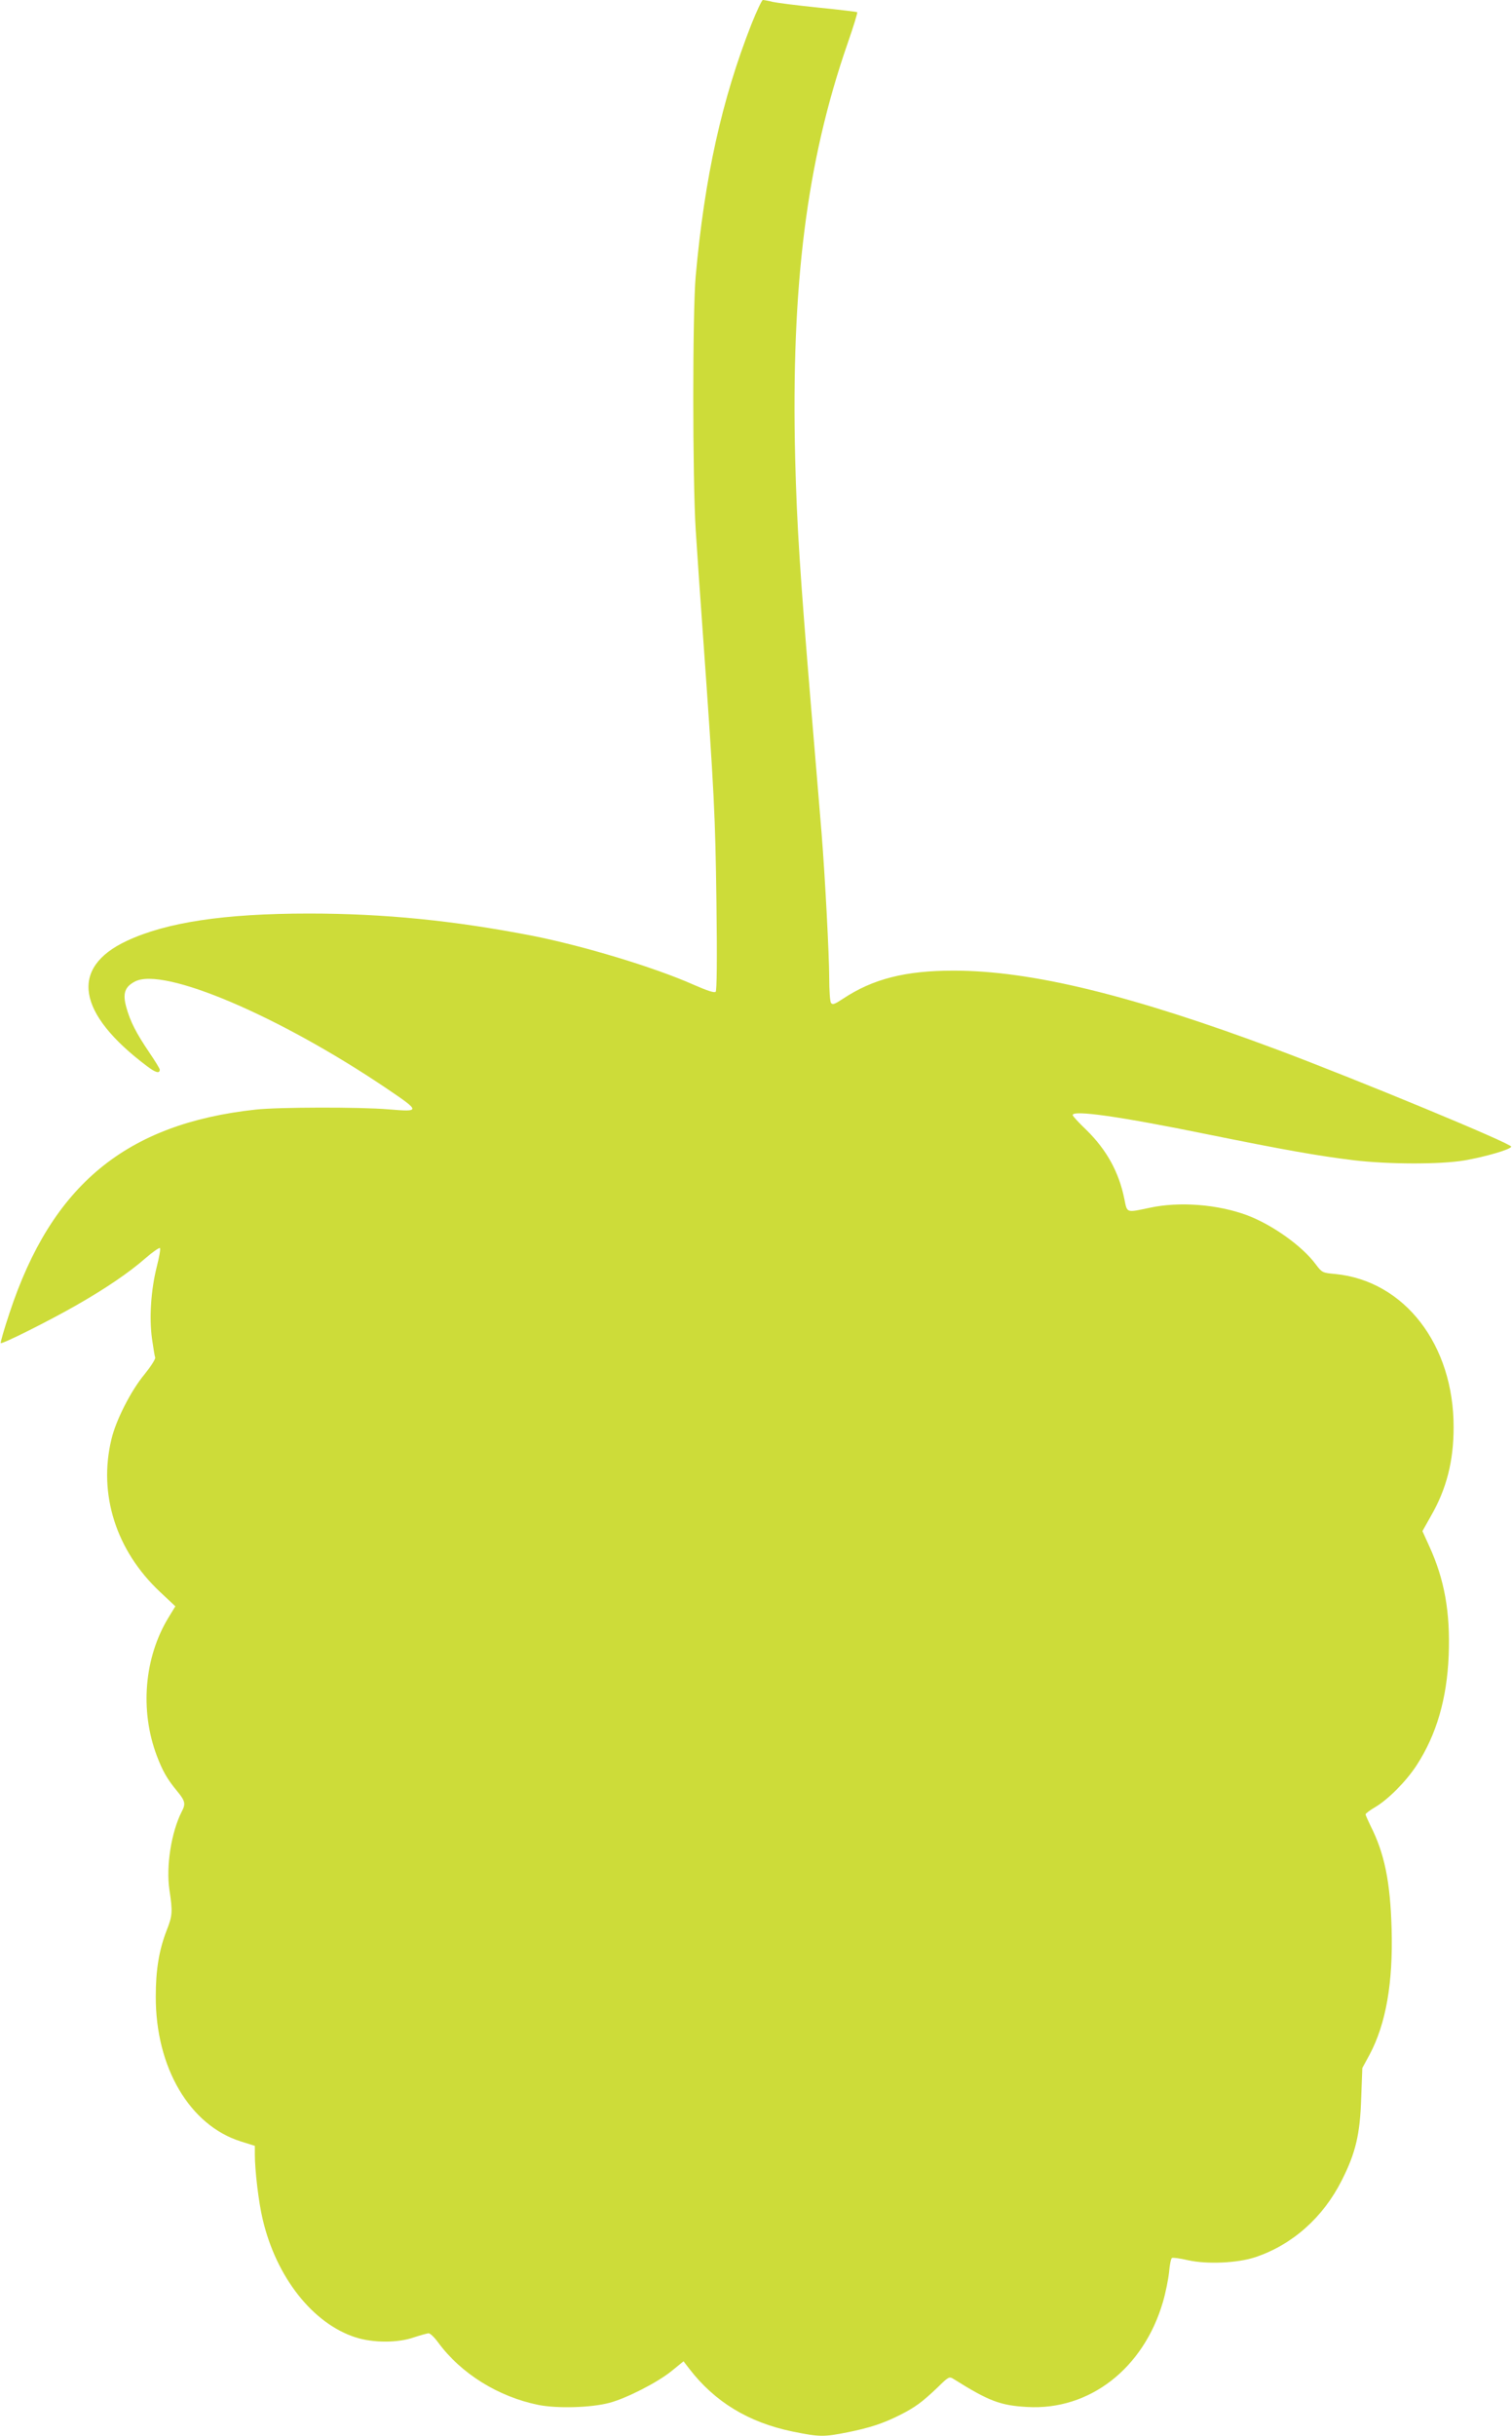 <?xml version="1.0" standalone="no"?>
<!DOCTYPE svg PUBLIC "-//W3C//DTD SVG 20010904//EN"
 "http://www.w3.org/TR/2001/REC-SVG-20010904/DTD/svg10.dtd">
<svg version="1.0" xmlns="http://www.w3.org/2000/svg"
 width="795pt" height="1280pt" viewBox="0 0 795 1280"
 preserveAspectRatio="xMidYMid meet">
<g transform="translate(0,1280) scale(0.1,-0.1)"
fill="#cddc39" stroke="none">
<path d="M3951 12673 c-156 -397 -246 -804 -293 -1323 -17 -191 -17 -1062 0
-1335 7 -110 24 -357 38 -550 60 -839 65 -954 71 -1408 4 -298 2 -462 -4 -468
-7 -7 -45 6 -114 36 -206 92 -584 206 -854 259 -408 79 -775 116 -1170 116
-446 0 -750 -46 -959 -144 -301 -141 -262 -381 107 -658 46 -35 67 -40 67 -18
0 5 -25 46 -55 90 -69 102 -100 162 -121 238 -20 72 -8 107 46 135 150 78 759
-181 1327 -565 173 -117 174 -121 8 -107 -152 13 -579 12 -700 -1 -682 -74
-1073 -396 -1295 -1069 -28 -84 -49 -156 -46 -158 7 -7 258 119 396 198 156
89 278 172 365 248 38 33 73 57 76 53 4 -4 -4 -48 -17 -99 -30 -120 -40 -264
-25 -376 7 -48 14 -93 17 -100 2 -8 -23 -47 -56 -88 -71 -85 -151 -242 -174
-341 -70 -289 24 -585 255 -802 l81 -76 -36 -59 c-128 -210 -151 -488 -62
-725 31 -82 55 -124 108 -188 42 -51 45 -66 24 -106 -55 -107 -84 -288 -65
-413 17 -114 16 -134 -14 -210 -41 -105 -58 -210 -58 -349 -1 -374 179 -678
448 -762 l73 -23 0 -46 c0 -83 20 -252 41 -339 71 -305 264 -549 488 -621 92
-30 224 -30 308 0 34 11 69 21 77 21 8 0 30 -21 49 -47 120 -164 316 -286 527
-329 100 -20 278 -15 375 11 90 24 252 107 325 166 l64 52 30 -39 c134 -174
311 -282 543 -330 142 -29 164 -29 290 -4 118 24 185 46 273 90 82 41 119 69
198 144 60 59 63 60 86 46 185 -116 245 -139 387 -147 327 -19 612 202 714
553 14 48 28 118 32 156 3 38 10 71 15 74 4 3 43 -2 85 -12 100 -22 260 -15
353 16 195 65 357 209 455 404 73 144 96 242 102 430 l6 160 38 70 c86 161
124 377 116 661 -7 250 -38 398 -111 542 -14 29 -26 56 -26 60 0 4 23 22 51
38 69 41 163 136 217 219 105 161 160 351 169 578 9 227 -22 400 -103 576
l-35 77 45 80 c82 142 119 289 119 465 1 434 -258 770 -622 806 -67 6 -70 7
-103 51 -70 95 -227 207 -359 257 -155 58 -357 74 -514 40 -124 -26 -118 -29
-133 45 -28 141 -93 259 -199 363 -40 38 -73 74 -73 79 0 28 247 -7 708 -101
405 -82 580 -113 767 -136 183 -22 457 -23 586 -1 109 19 241 57 245 72 5 15
-799 348 -1231 510 -765 286 -1292 415 -1701 415 -253 0 -424 -43 -582 -148
-44 -29 -55 -33 -63 -21 -5 8 -9 66 -9 129 0 118 -22 537 -40 760 -6 69 -30
366 -55 660 -59 711 -75 958 -84 1310 -22 909 60 1561 275 2180 31 89 54 163
51 166 -2 2 -94 13 -203 24 -109 11 -218 25 -241 30 -23 6 -46 10 -52 10 -5 0
-32 -57 -60 -127z"/>
</g>
</svg>
